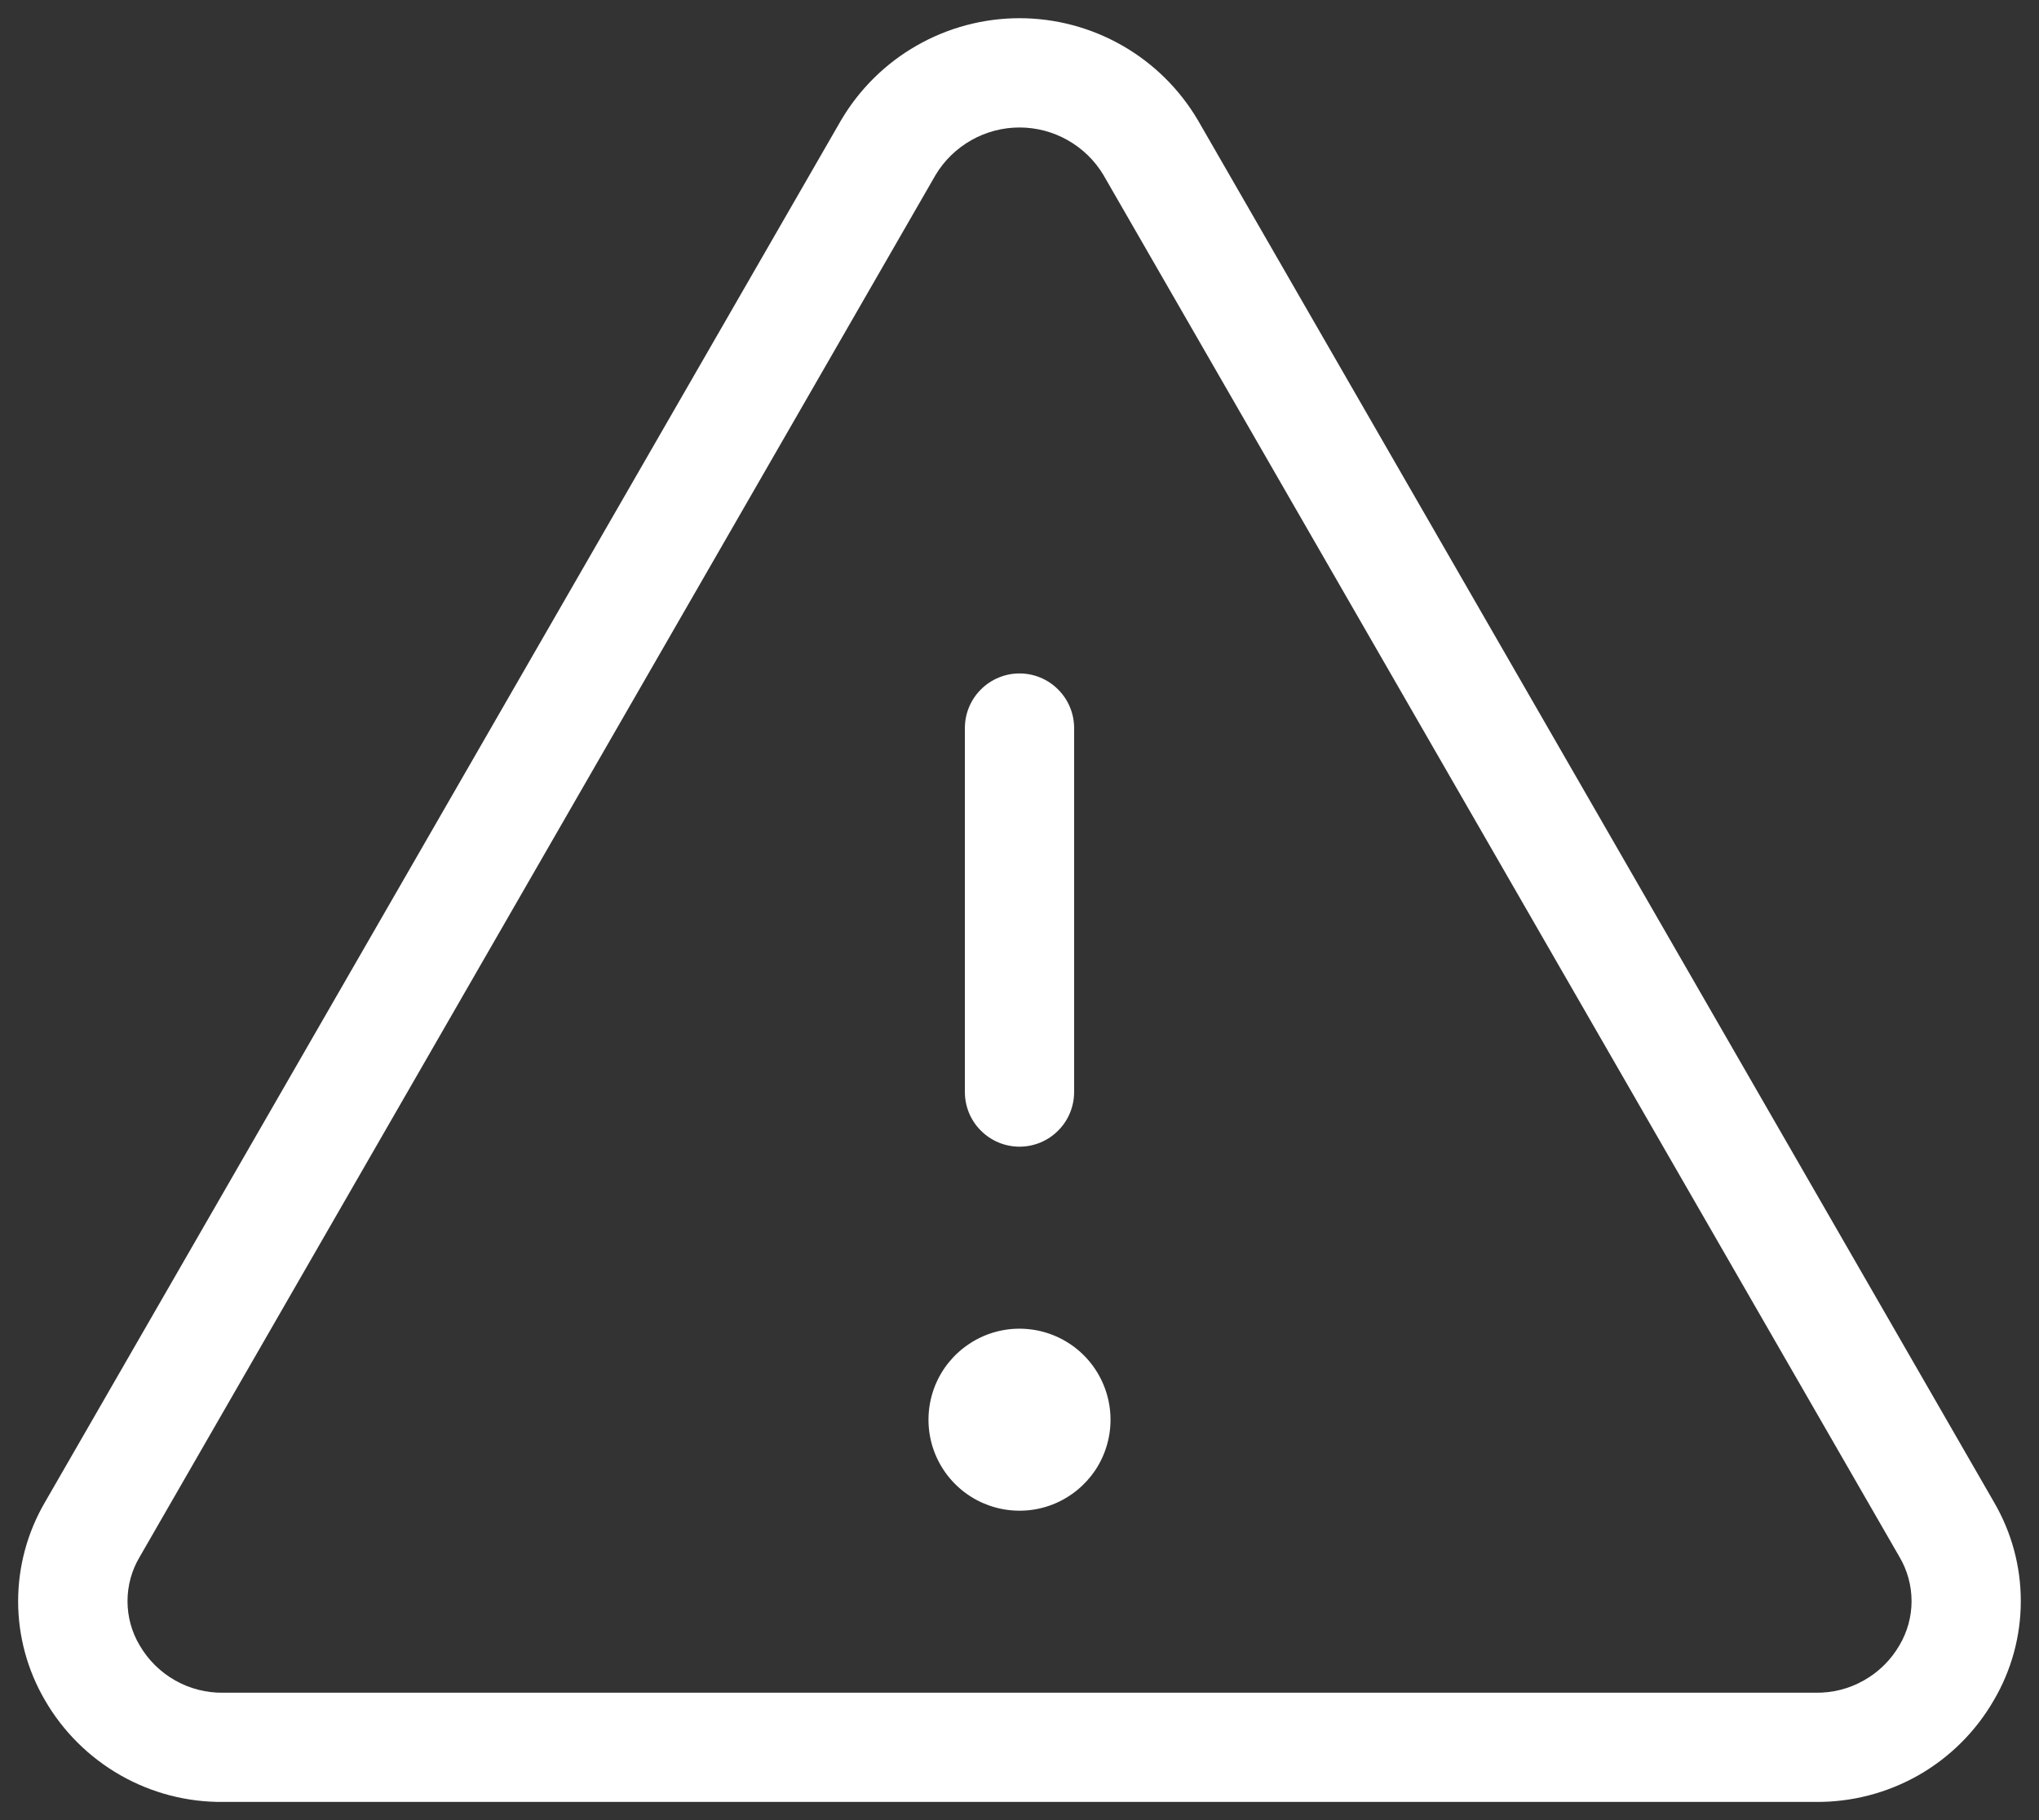 <svg width="28" height="25" viewBox="0 0 28 25" fill="none" xmlns="http://www.w3.org/2000/svg">
<rect x="0" y="0" width="28" height="25" fill="#333333" stroke="none"/>
<path d="M27.384 20.636L16.451 1.653C16.2 1.226 15.842 0.872 15.412 0.626C14.982 0.38 14.495 0.25 14 0.25C13.505 0.25 13.018 0.38 12.588 0.626C12.158 0.872 11.8 1.226 11.549 1.653L0.616 20.636C0.376 21.048 0.249 21.517 0.249 21.994C0.249 22.471 0.376 22.939 0.616 23.351C0.864 23.781 1.222 24.137 1.653 24.383C2.084 24.629 2.573 24.756 3.069 24.75H24.931C25.427 24.755 25.915 24.628 26.346 24.383C26.776 24.137 27.134 23.781 27.381 23.351C27.622 22.94 27.75 22.471 27.75 21.994C27.751 21.517 27.624 21.049 27.384 20.636ZM26.083 22.6C25.966 22.801 25.798 22.967 25.595 23.081C25.393 23.196 25.164 23.254 24.931 23.25H3.069C2.837 23.254 2.607 23.196 2.405 23.081C2.203 22.967 2.035 22.801 1.918 22.6C1.808 22.416 1.751 22.206 1.751 21.993C1.751 21.779 1.808 21.569 1.918 21.385L12.849 2.401C12.968 2.203 13.137 2.039 13.339 1.925C13.541 1.811 13.768 1.751 14 1.751C14.232 1.751 14.46 1.811 14.661 1.925C14.863 2.039 15.032 2.203 15.151 2.401L26.084 21.385C26.193 21.569 26.25 21.779 26.25 21.993C26.25 22.207 26.192 22.416 26.083 22.6ZM13.25 15V10C13.25 9.801 13.329 9.61 13.47 9.47C13.611 9.329 13.801 9.25 14 9.25C14.199 9.25 14.39 9.329 14.53 9.47C14.671 9.61 14.75 9.801 14.75 10V15C14.75 15.199 14.671 15.39 14.53 15.53C14.39 15.671 14.199 15.75 14 15.75C13.801 15.75 13.611 15.671 13.47 15.53C13.329 15.39 13.25 15.199 13.25 15ZM15.25 19.5C15.25 19.747 15.177 19.989 15.04 20.195C14.902 20.4 14.707 20.56 14.479 20.655C14.25 20.75 13.999 20.774 13.756 20.726C13.514 20.678 13.291 20.559 13.116 20.384C12.941 20.209 12.822 19.986 12.774 19.744C12.726 19.502 12.751 19.25 12.845 19.022C12.94 18.793 13.1 18.598 13.306 18.461C13.511 18.323 13.753 18.25 14 18.25C14.332 18.25 14.65 18.382 14.884 18.616C15.118 18.851 15.25 19.169 15.25 19.5Z" fill="white"/>
</svg>